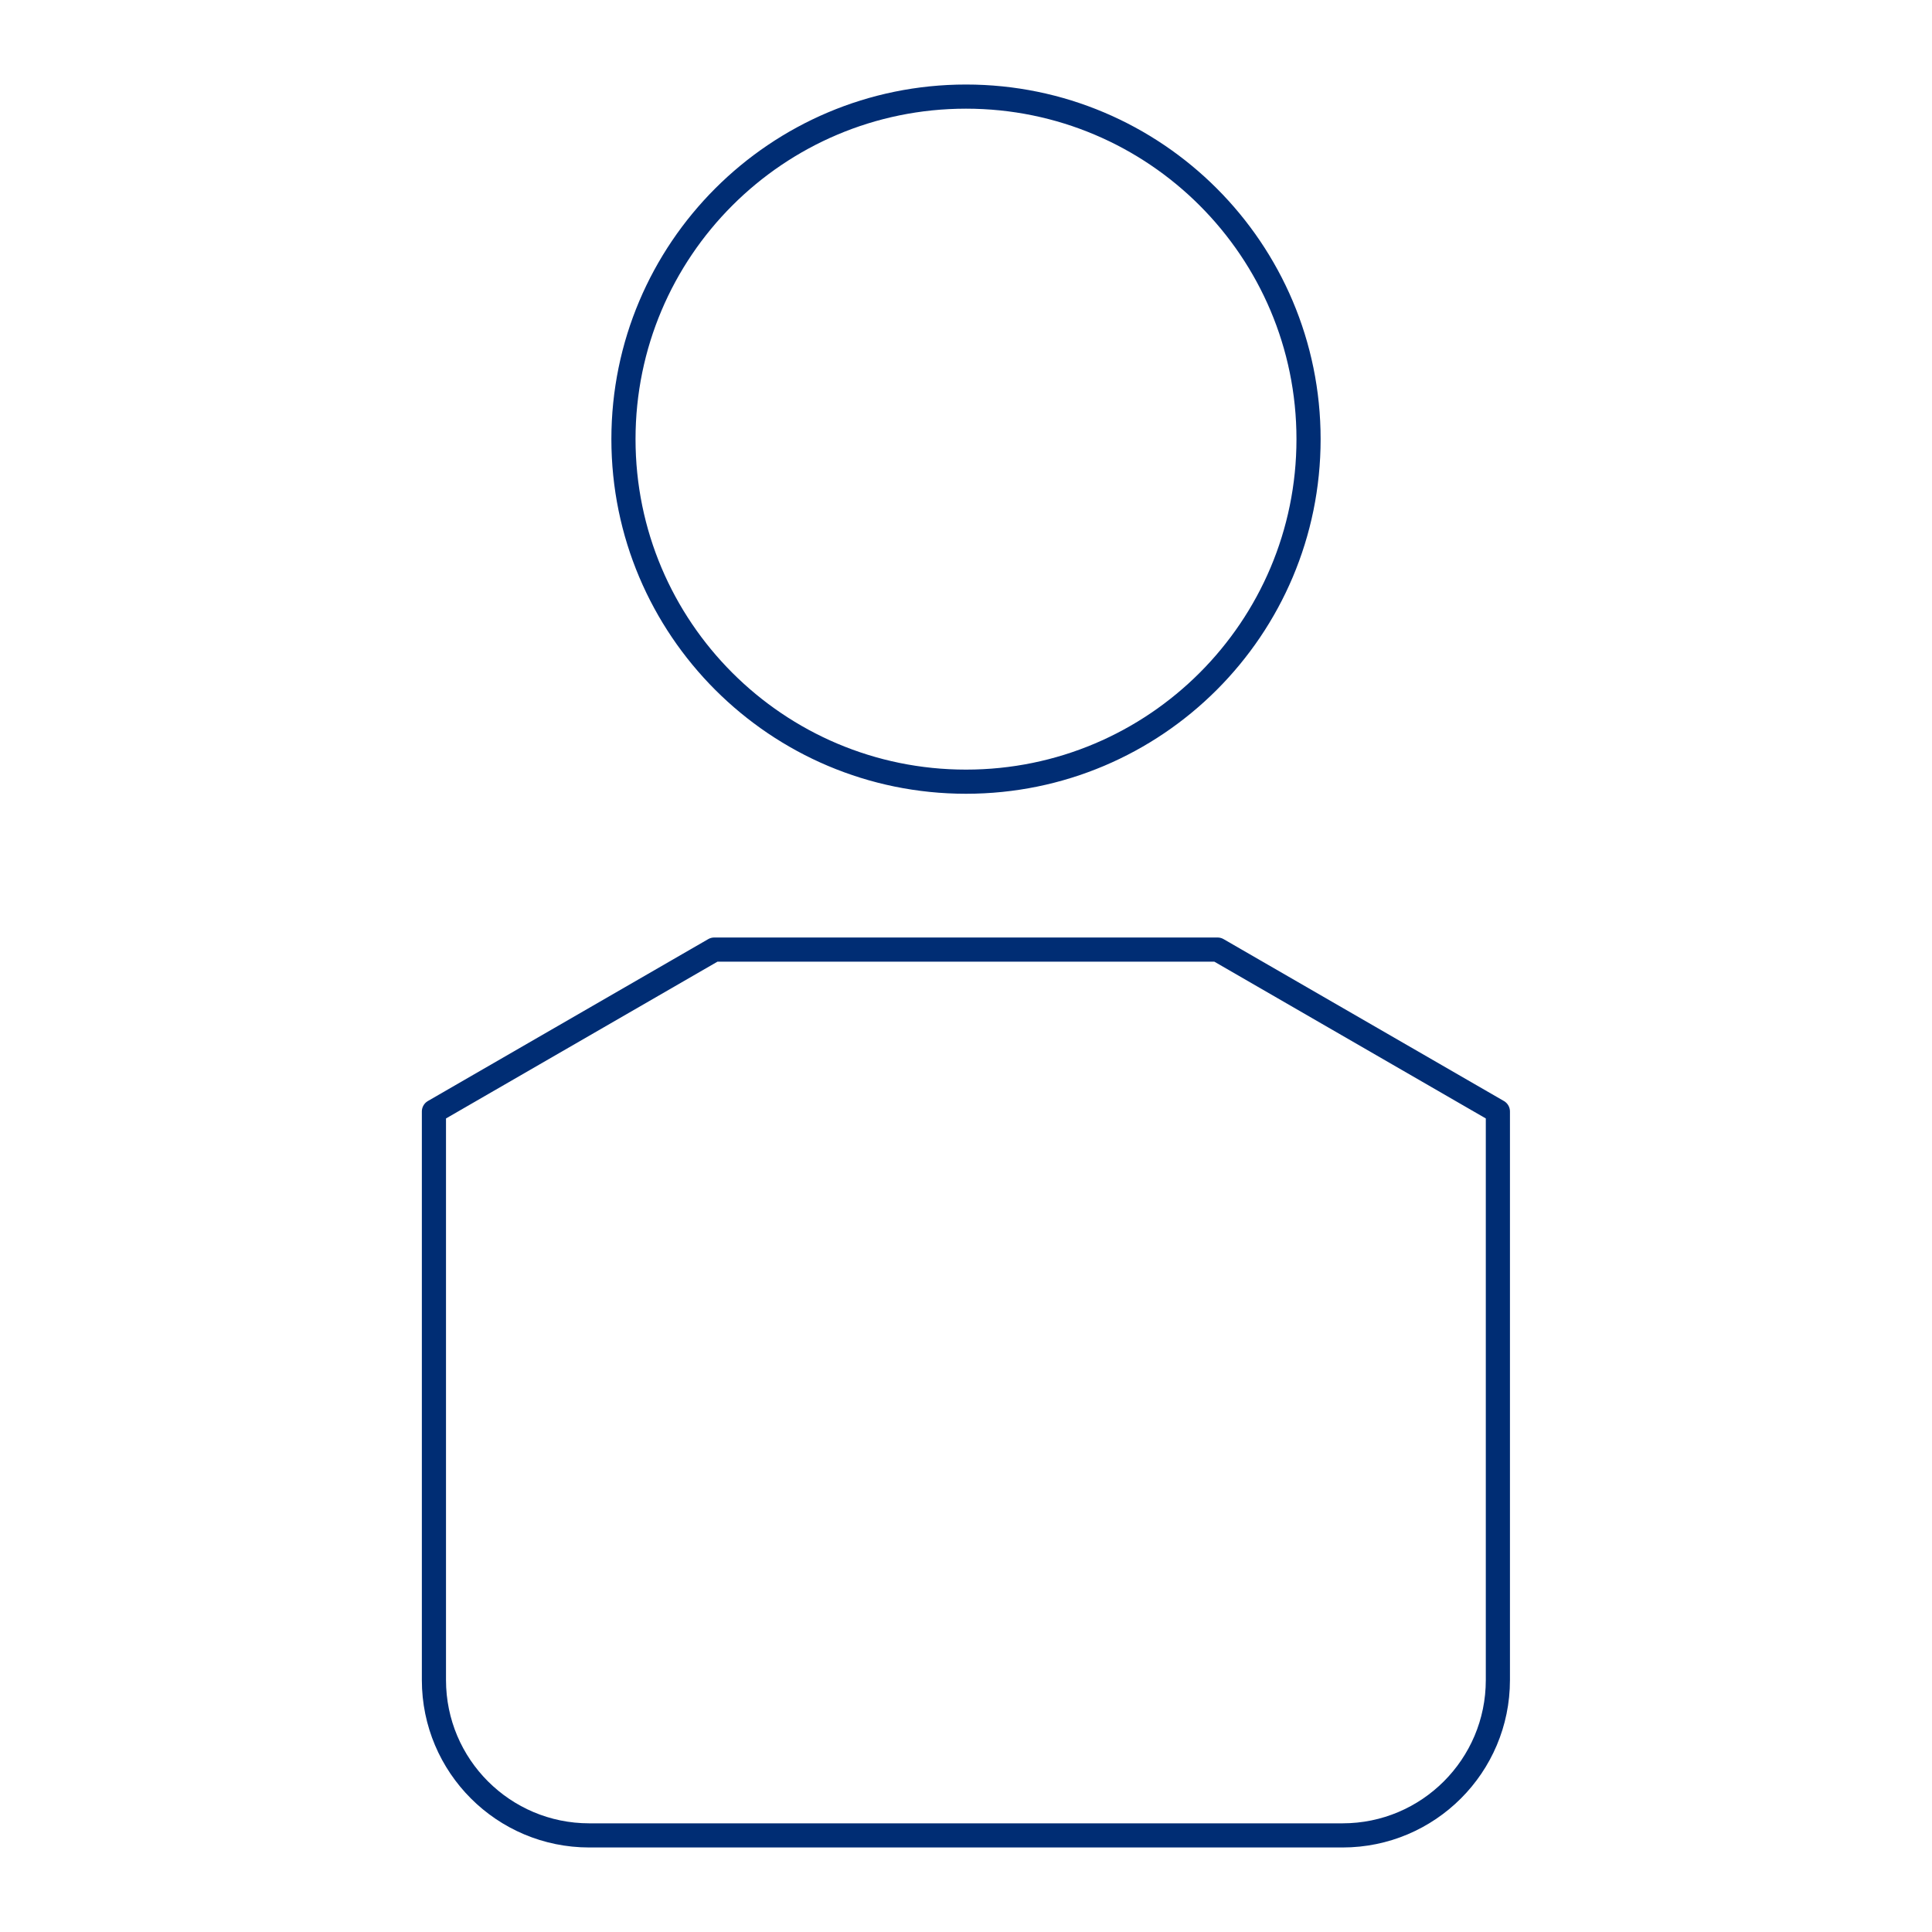 <?xml version="1.0" encoding="UTF-8"?>
<svg id="uuid-a226183d-5ee0-4b26-adcf-907652da3980" data-name="Layer 1" xmlns="http://www.w3.org/2000/svg" width="100" height="100" viewBox="0 0 100 100">
  <path d="M63.02,49.15h-26.05l-14.51,8.38v29.43c0,4.44,3.6,8.04,8.04,8.04h38.99c4.44,0,8.04-3.6,8.04-8.04v-29.43l-14.51-8.38ZM67.73,22.73c0,9.79-7.94,17.73-17.73,17.73s-17.73-7.94-17.73-17.73,7.94-17.73,17.73-17.73,17.73,7.94,17.73,17.73Z" style="fill: none; stroke: #002d74; stroke-linecap: square; stroke-linejoin: round; stroke-width: 1.25px;"/>
</svg>